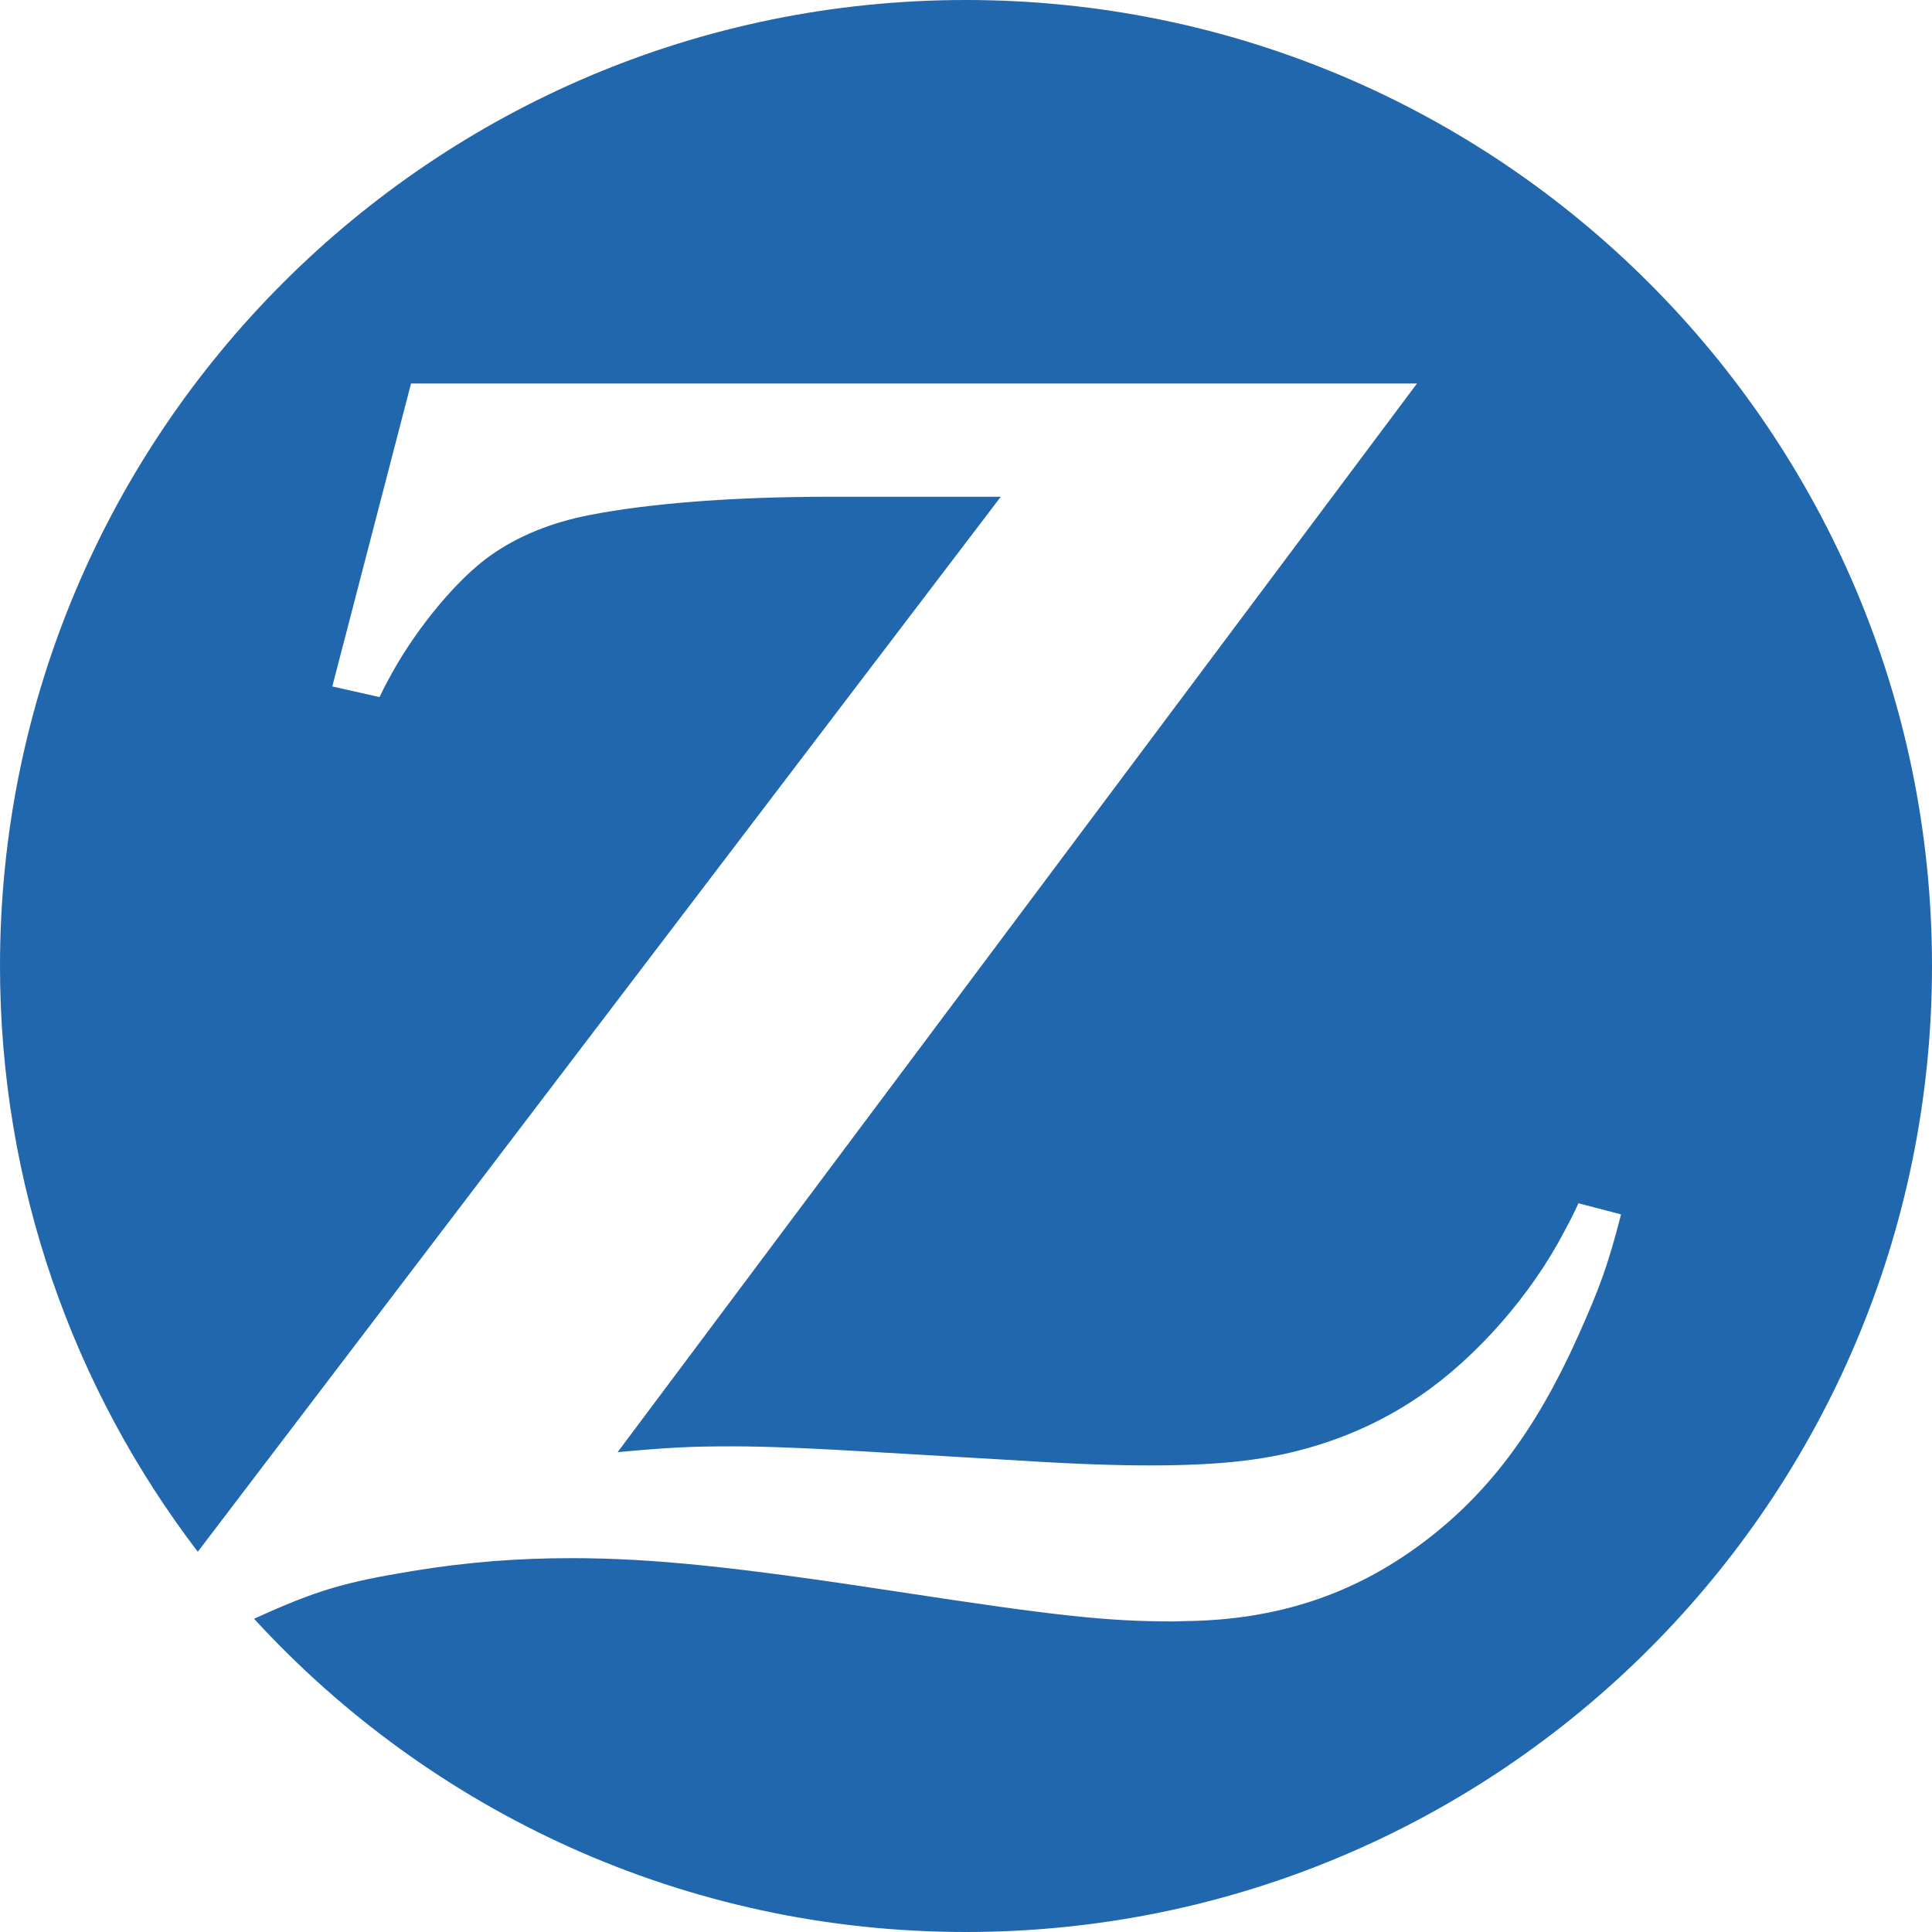 <svg width="16" height="16" viewBox="0 0 16 16" fill="none" xmlns="http://www.w3.org/2000/svg">
<path fill-rule="evenodd" clip-rule="evenodd" d="M0 7.999C0 9.823 0.611 11.506 1.638 12.851L8.288 4.114H6.862C6.104 4.114 5.393 4.165 4.879 4.266C4.567 4.327 4.29 4.439 4.064 4.599C3.797 4.786 3.467 5.179 3.25 5.567C3.226 5.611 3.187 5.68 3.143 5.773L2.752 5.685L3.404 3.176H11.735L5.115 12.026C5.545 11.987 5.717 11.978 6.067 11.978C6.334 11.978 6.741 11.994 7.29 12.028L8.465 12.097C8.888 12.124 9.245 12.136 9.516 12.136C10.124 12.136 10.52 12.09 10.91 11.969C11.213 11.876 11.504 11.737 11.766 11.556C12.233 11.236 12.683 10.719 12.953 10.202C12.98 10.152 13.024 10.071 13.072 9.965L13.425 10.057C13.312 10.493 13.249 10.66 13.074 11.054C12.719 11.848 12.318 12.38 11.766 12.789C11.199 13.209 10.571 13.414 9.829 13.425L9.716 13.428C9.164 13.428 8.739 13.381 7.424 13.18C6.084 12.975 5.403 12.904 4.73 12.904C4.28 12.904 3.86 12.938 3.426 13.009C2.853 13.103 2.626 13.168 2.104 13.406C3.566 15 5.667 16 7.999 16C12.418 16 16 12.419 16 7.999C16 3.582 12.418 -1.52588e-05 7.999 -1.52588e-05C3.582 -1.52588e-05 0 3.582 0 7.999Z" fill="#2167AE"/>
</svg>
